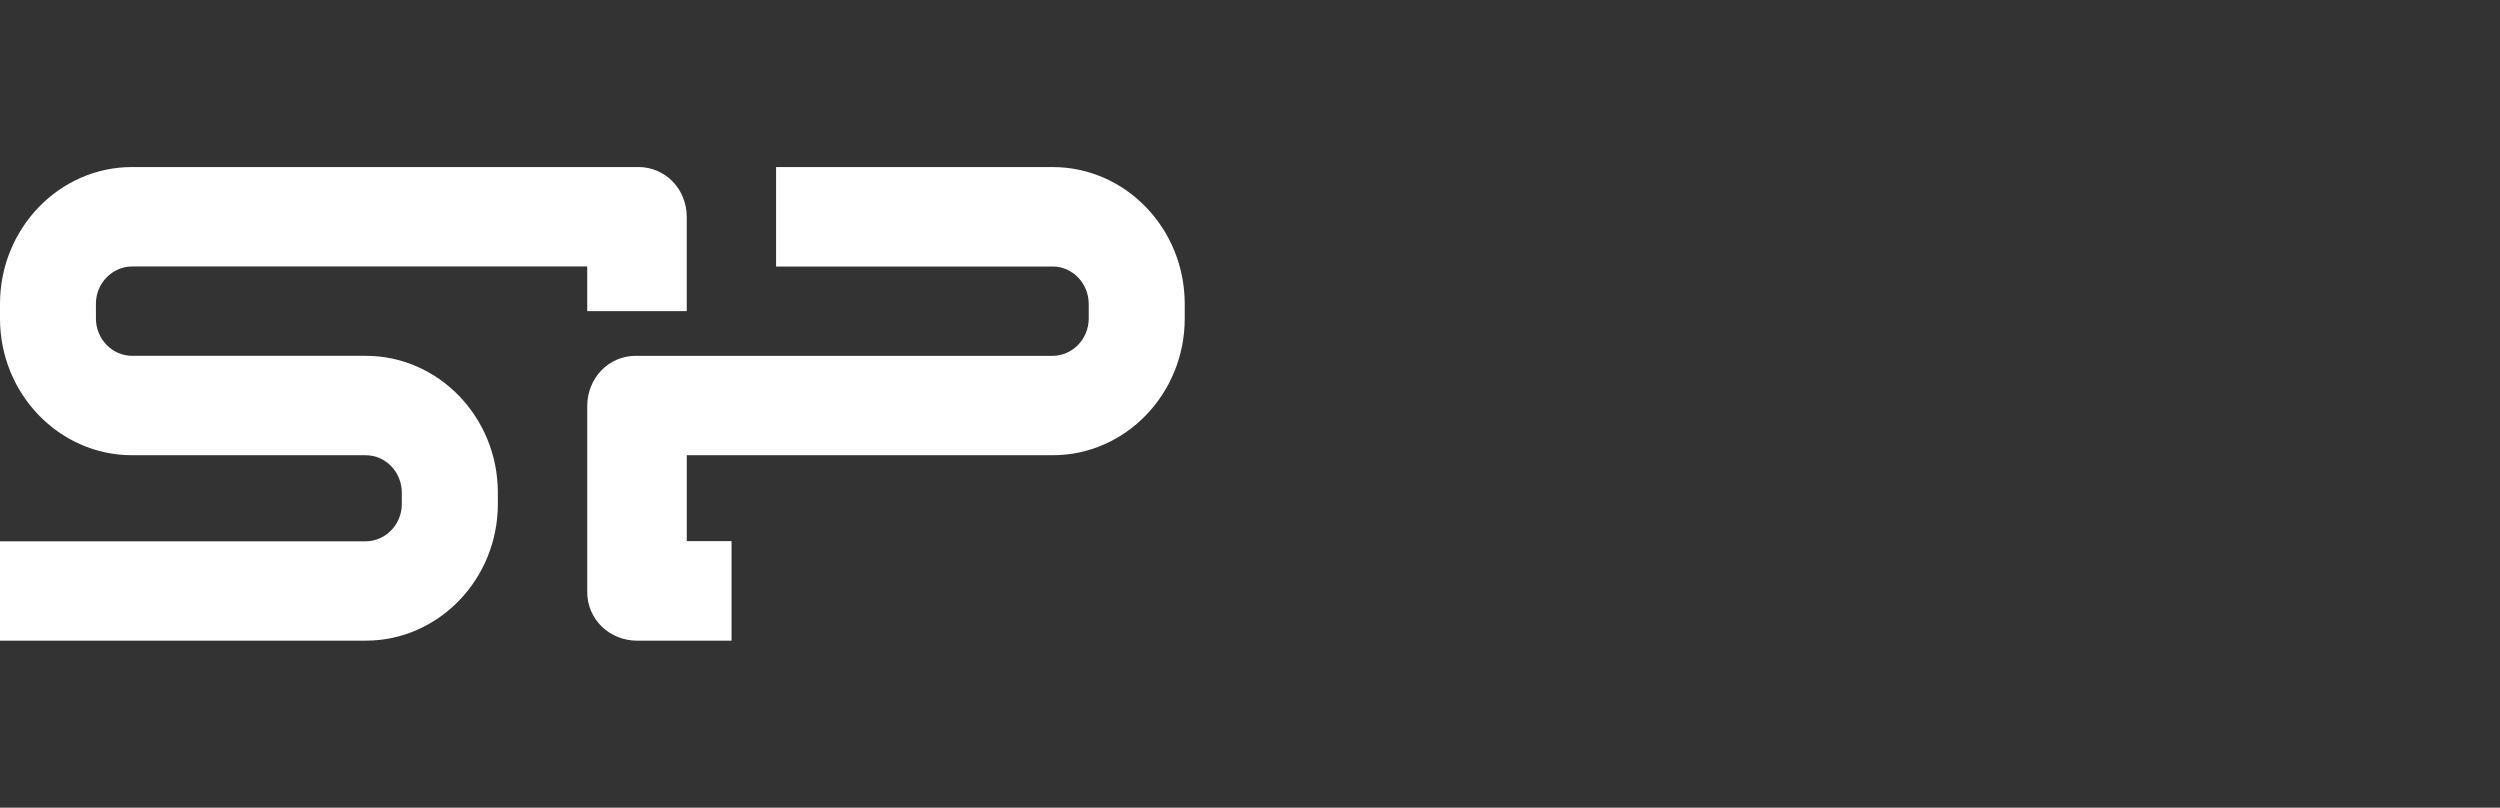 <?xml version="1.0" encoding="utf-8"?>
<!-- Generator: Adobe Illustrator 16.0.0, SVG Export Plug-In . SVG Version: 6.00 Build 0)  -->
<!DOCTYPE svg PUBLIC "-//W3C//DTD SVG 1.1//EN" "http://www.w3.org/Graphics/SVG/1.1/DTD/svg11.dtd">
<svg version="1.1" id="圖層_1" xmlns="http://www.w3.org/2000/svg" xmlns:xlink="http://www.w3.org/1999/xlink" x="0px" y="0px"
	 width="130px" height="42px" viewBox="0 0 130 42" enable-background="new 0 0 130 42" xml:space="preserve">
<rect x="0" y="0" width="130" height="42" fill="#333333" stroke="none"/>
<path fill="#FFFFFF" d="M54.738,8.687c0,0-11.189,0-14.382,0v5.171h14.382c1.033,0.002,1.873,0.873,1.875,1.943v0.765
	c-0.002,1.063-0.842,1.933-1.875,1.938H33.037c-0.663,0-1.302,0.272-1.771,0.762c-0.455,0.47-0.729,1.144-0.729,1.827v9.724
	c0,0.655,0.279,1.303,0.762,1.771c0.481,0.464,1.146,0.728,1.826,0.728h4.915V28.14h-2.328v-4.468h19.027
	c3.789,0,6.867-3.193,6.867-7.106v-0.765C61.605,11.882,58.527,8.687,54.738,8.687z M19.021,18.503H6.867
	c-1.033-0.005-1.879-0.874-1.879-1.938v-0.768c0-1.067,0.846-1.938,1.879-1.94h23.669v2.321h5.175v-4.904
	c0-0.686-0.266-1.354-0.73-1.836c-0.471-0.48-1.111-0.752-1.768-0.752H6.867C3.079,8.687,0,11.882,0,15.801v0.765
	c0,3.913,3.079,7.106,6.867,7.106h12.154c1.031,0,1.873,0.875,1.873,1.945v0.594c0,1.066-0.842,1.929-1.873,1.937H0v5.166h19.021
	c3.787,0,6.867-3.196,6.867-7.103v-0.594C25.889,21.698,22.809,18.503,19.021,18.503z"/>
</svg>
